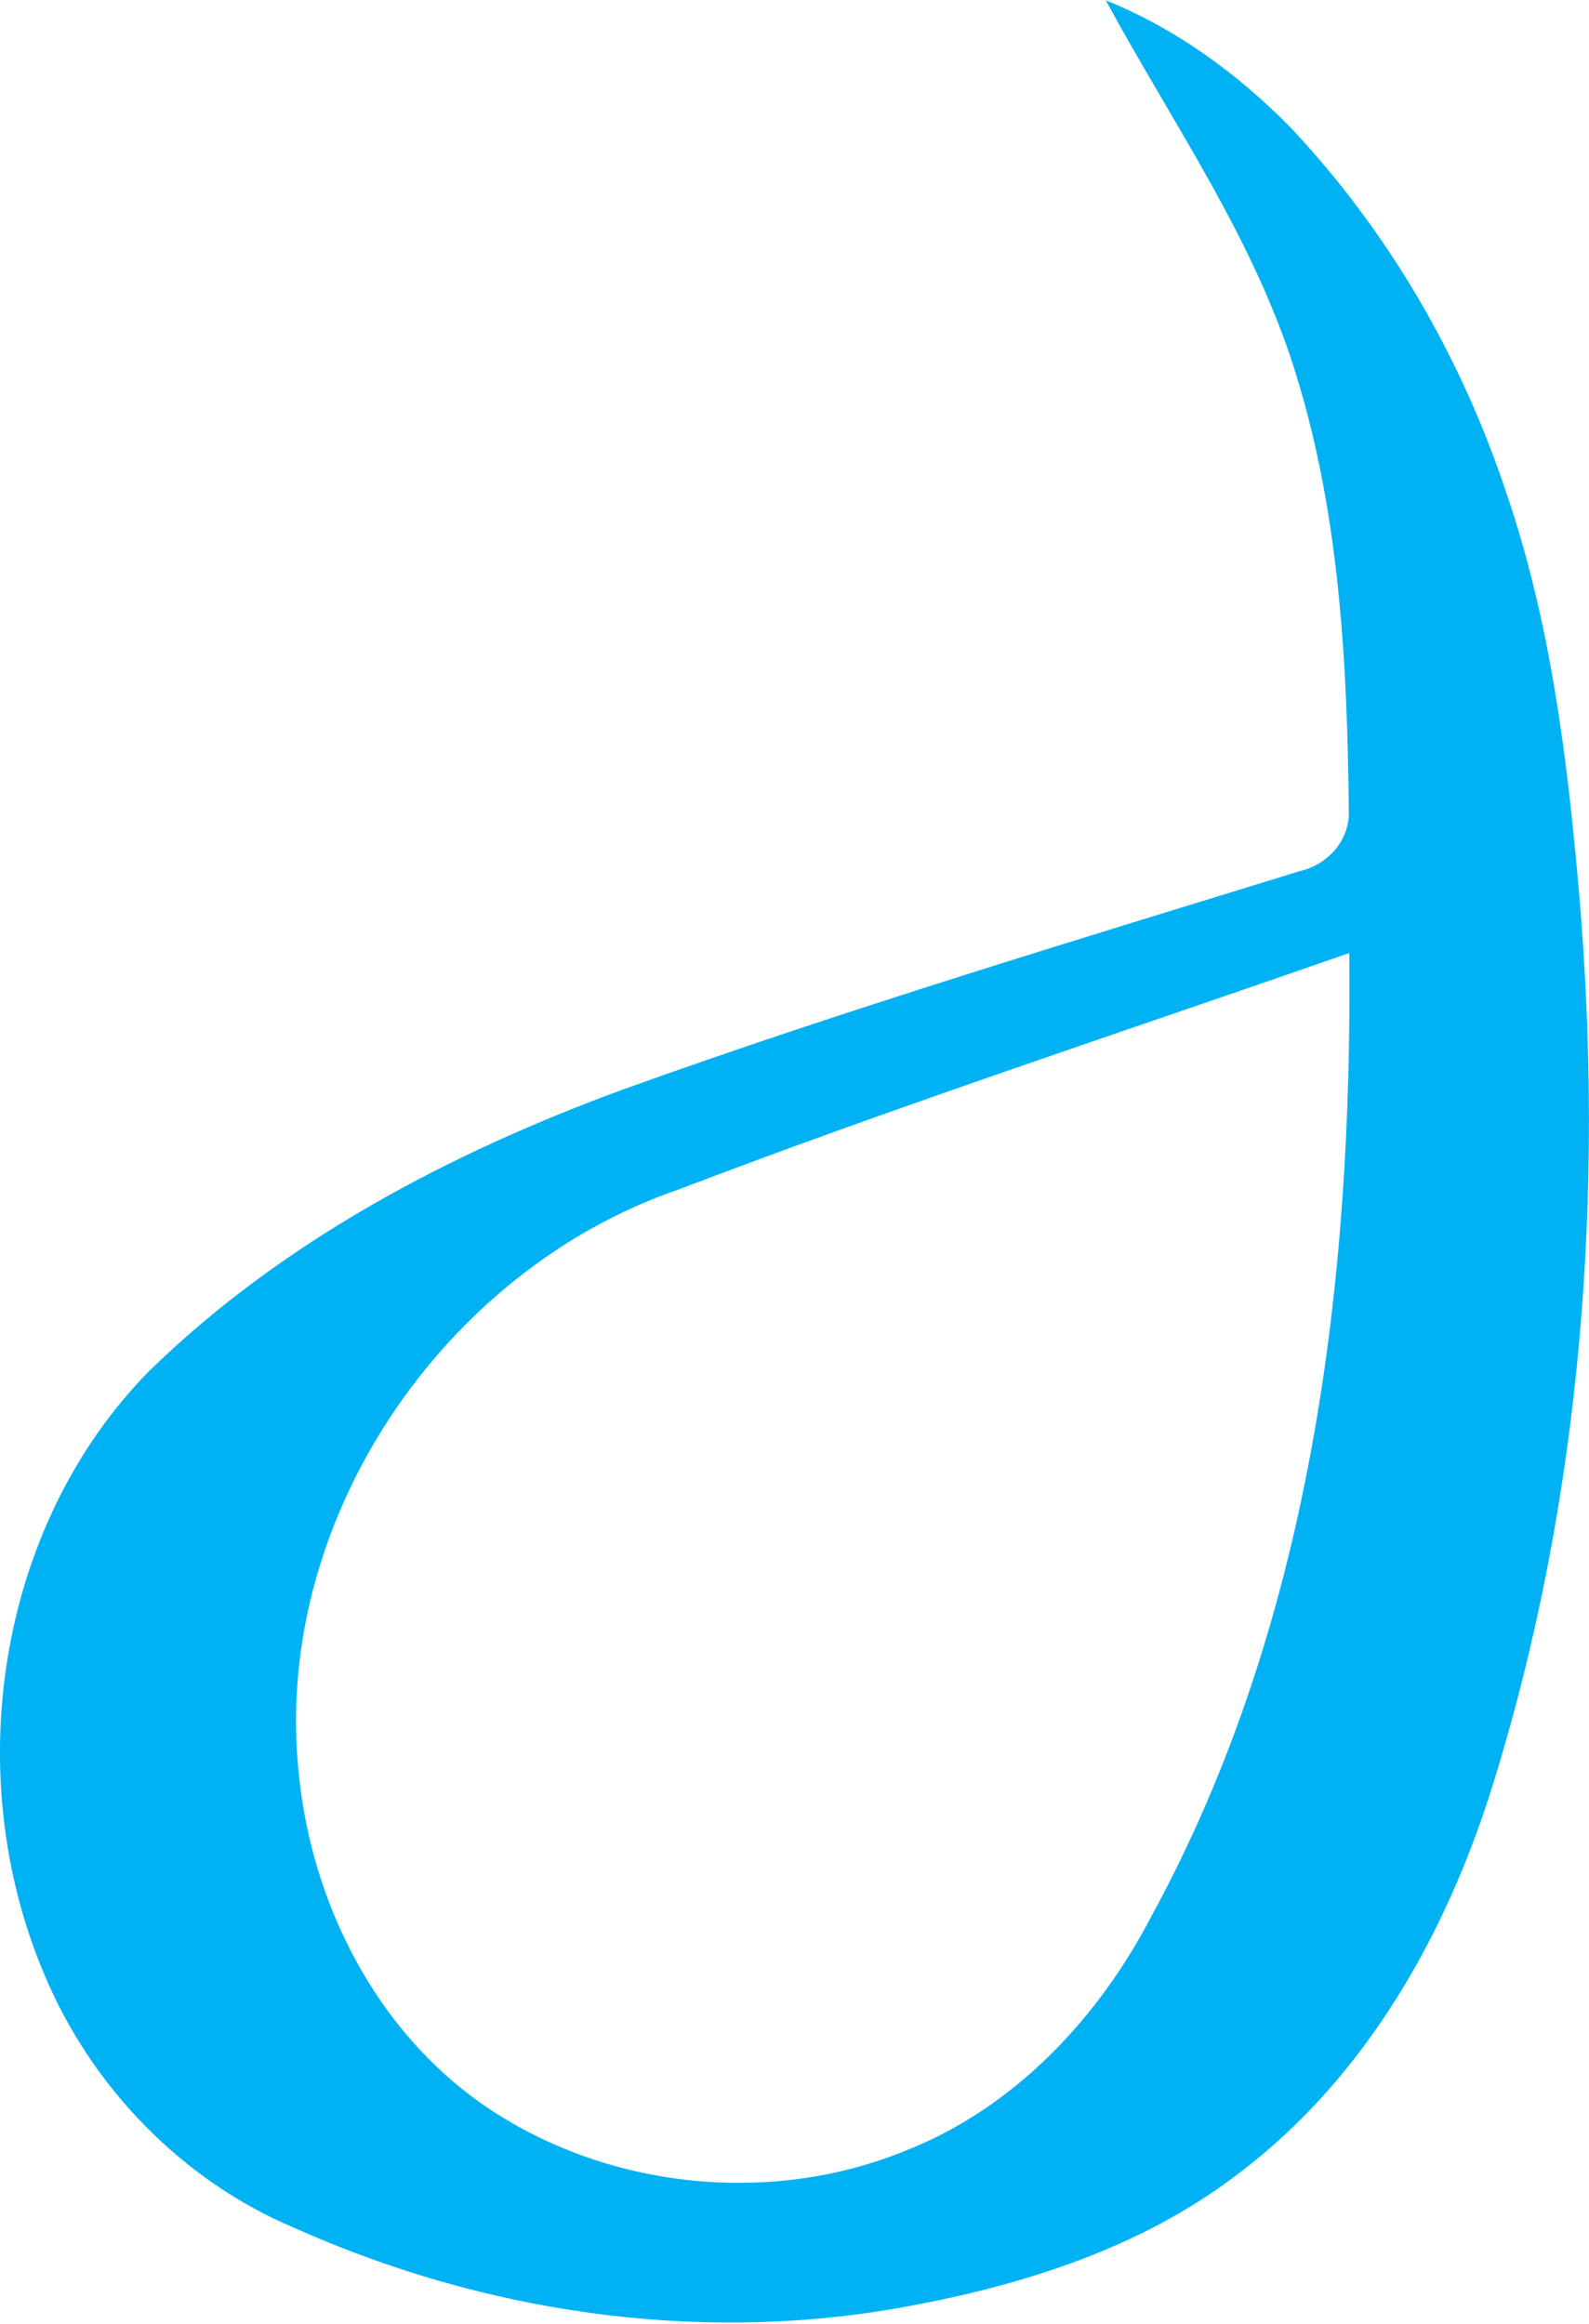 <svg version="1.2" xmlns="http://www.w3.org/2000/svg" viewBox="0 0 1091 1595" width="1091" height="1595">
	<title>63ab7577dd12793f8cd8c028_Rain_Oncology_RGB-svg</title>
	<style>
		.s0 { fill: #00b2f4 } 
	</style>
	<g id="#00b2f4ff">
		<path id="Layer" fill-rule="evenodd" class="s0" d="m759.2 0.2c48 19.3 90.6 50.4 126.7 87.1 67.3 71.4 117.6 158.1 148.4 251.2 30.2 88.1 41.7 181.1 49.8 273.4 17.7 205.8 2.3 416.1-59.4 613.9-31.8 102-87.2 200.1-173.6 265.4-68 52.6-152.3 78.5-236.1 93.2-139 24-284.1 2.3-412.6-55.2-77.4-32.4-139.9-97.1-172.1-174.4-57.6-135.8-32.8-306.7 71.7-413.4 91.7-89.6 207.4-150.4 327-194.1 152.9-54.9 308.7-101.7 464-149.6 19-4.4 33.9-21.4 33.1-41.5-1.1-100.2-6.2-202-36-298.4-28.3-93-85-173-130.9-257.6zm-292.8 816c-163.4 55.9-280.3 229.4-261.1 402.5 9 88.4 53.2 175.3 127.2 226.4 83.6 57.3 196.1 69.2 289.7 30.8 74.5-29.4 132-90.8 168.4-160.8 109.7-201 138.1-435.2 135.8-661-153.5 53.5-308.1 104.2-460 162.1z"/>
	</g>
</svg>